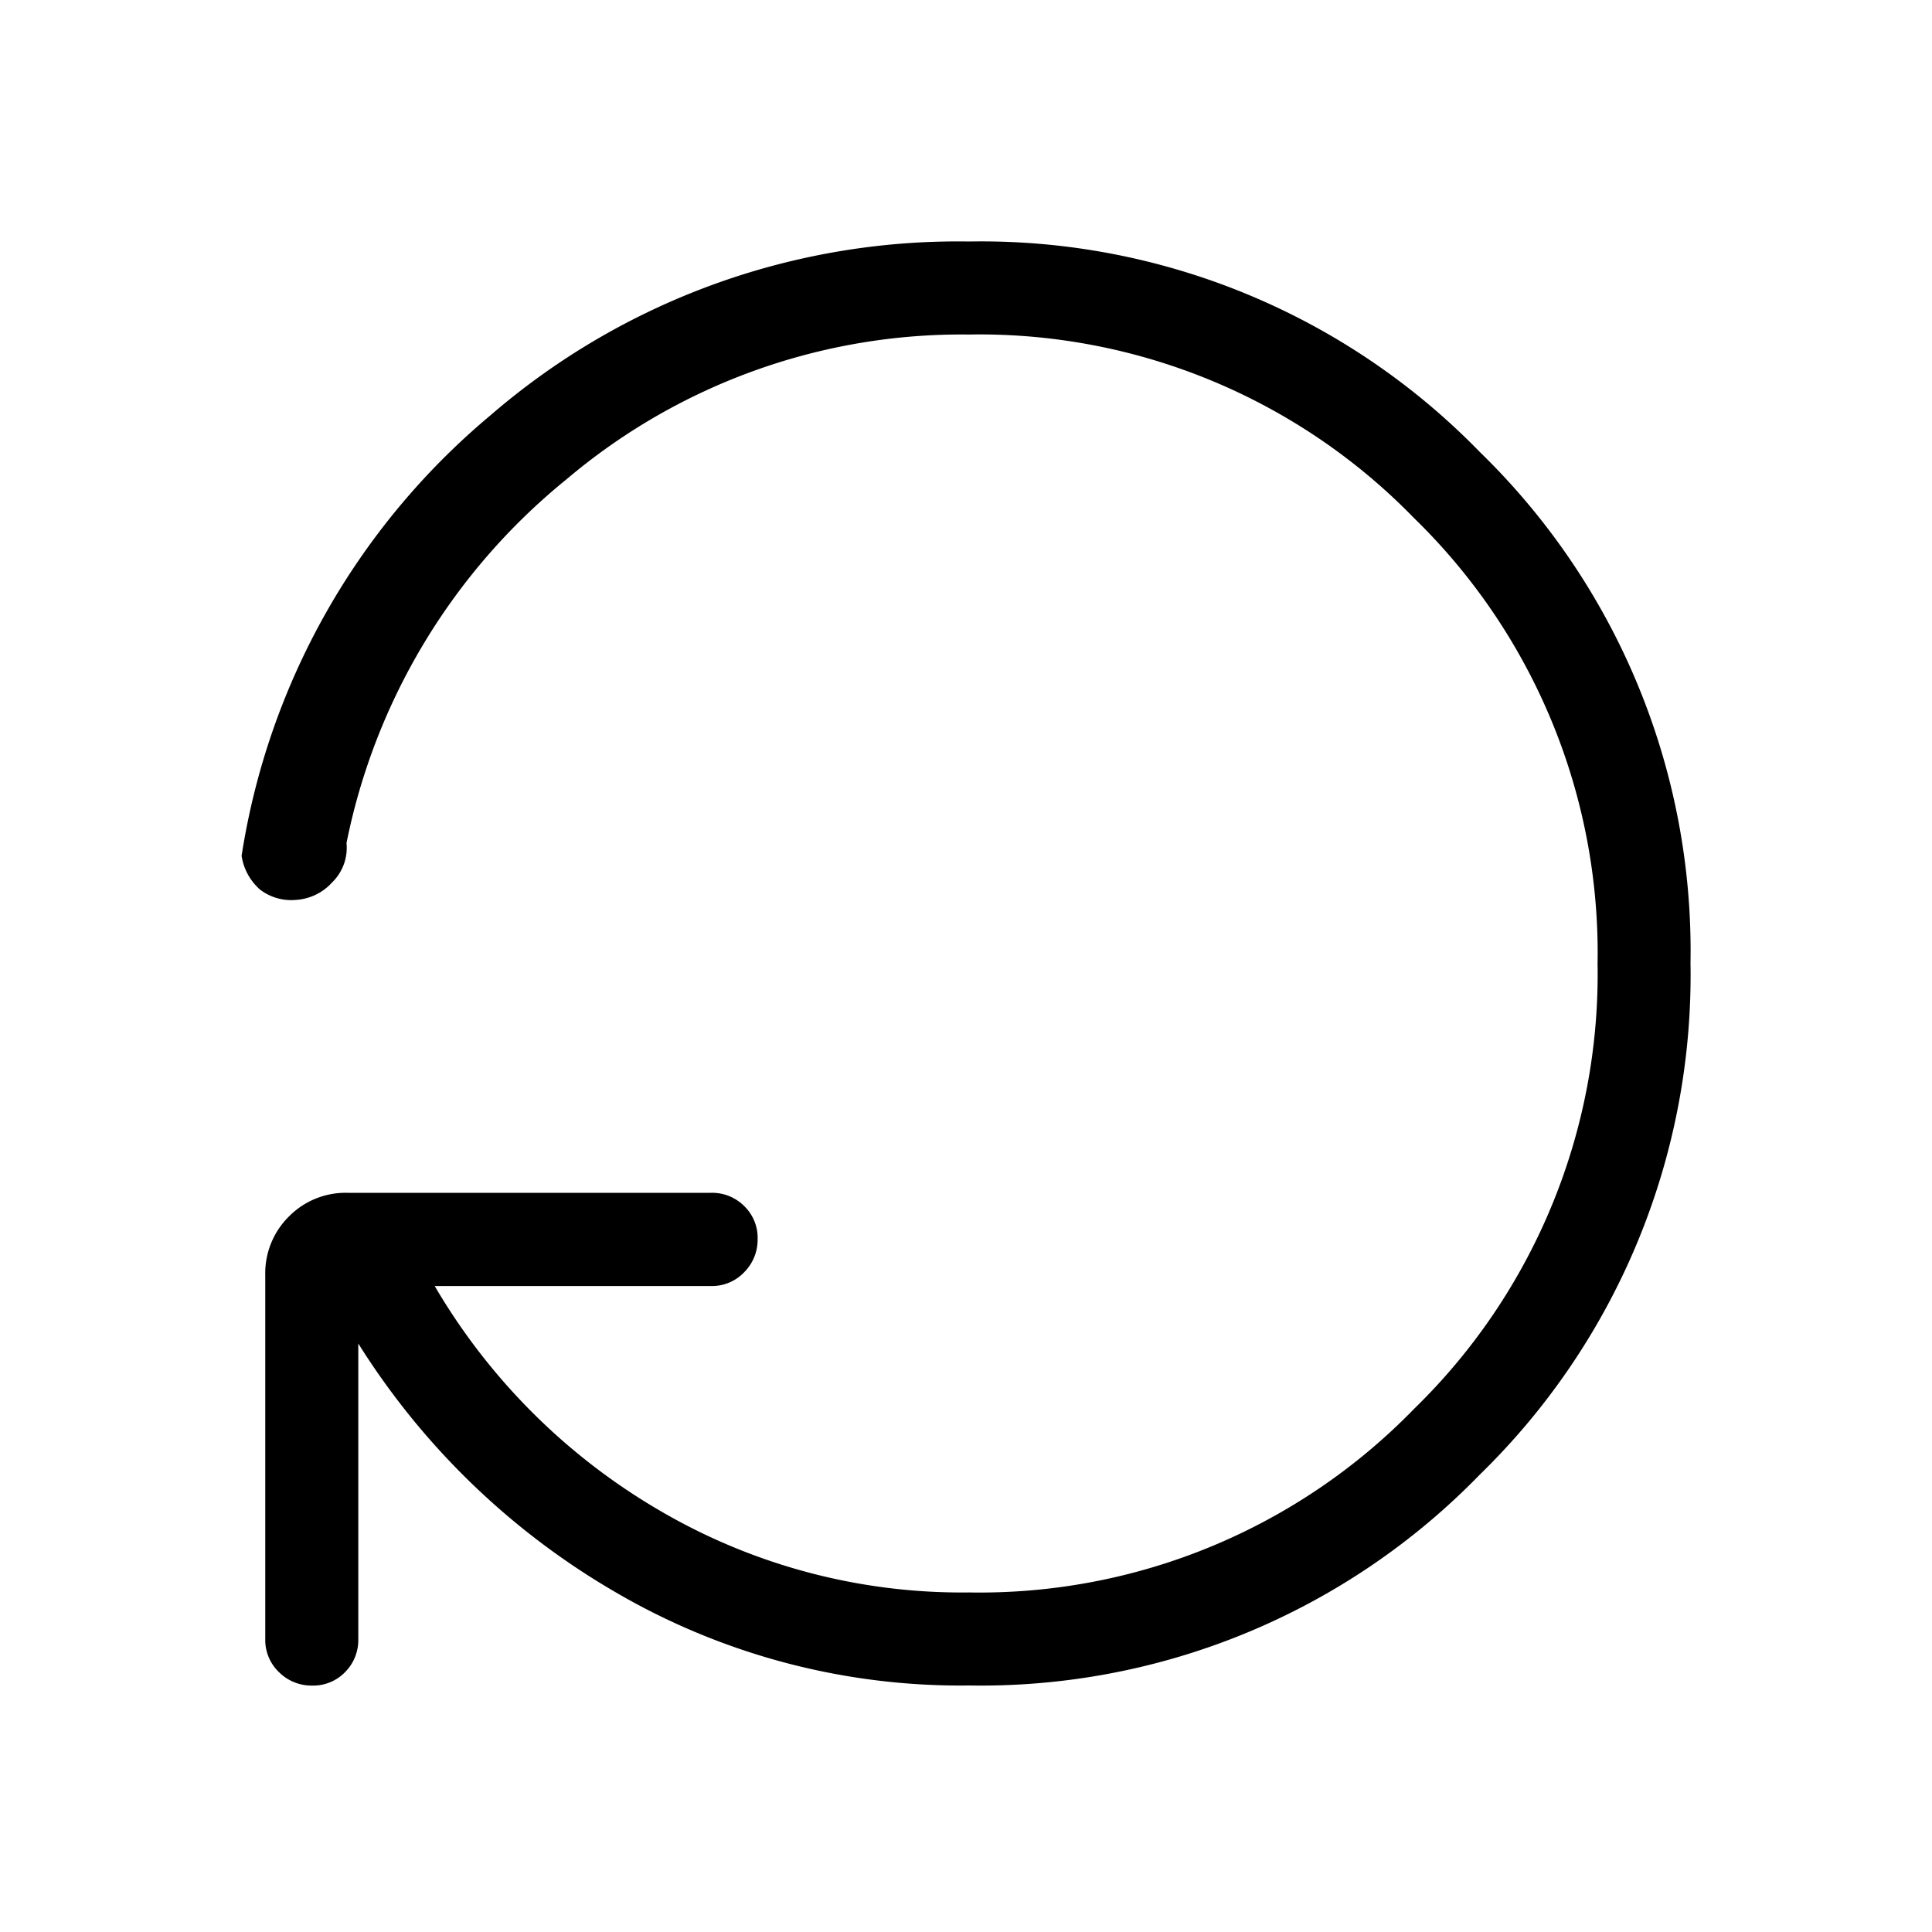 <svg xmlns="http://www.w3.org/2000/svg" width="20" height="20" viewBox="0 0 20 20"><g transform="translate(4 1)"><path d="M1,1V19H19V1H1M0,0H20V20H0Z" transform="translate(-4 -1)" fill="#707070" opacity="0"/><path d="M242.55-713.052a7.2,7.2,0,0,1-5.29-2.18,7.2,7.2,0,0,1-2.18-5.29,7.216,7.216,0,0,1,2.18-5.294A7.2,7.2,0,0,1,242.55-728a7.081,7.081,0,0,1,3.676.976,7.705,7.705,0,0,1,2.645,2.564v-3.058a.469.469,0,0,1,.137-.344.458.458,0,0,1,.339-.139.476.476,0,0,1,.345.139.46.46,0,0,1,.142.344v3.765a.826.826,0,0,1-.245.608.824.824,0,0,1-.607.245h-3.763a.469.469,0,0,1-.343-.137.458.458,0,0,1-.139-.34.477.477,0,0,1,.139-.345.46.46,0,0,1,.343-.143h2.861a6.478,6.478,0,0,0-2.3-2.307,6.189,6.189,0,0,0-3.23-.865,6.272,6.272,0,0,0-4.608,1.9,6.279,6.279,0,0,0-1.9,4.611,6.279,6.279,0,0,0,1.9,4.611,6.273,6.273,0,0,0,4.608,1.9,6.33,6.33,0,0,0,4.167-1.5,6.491,6.491,0,0,0,2.276-3.764.5.5,0,0,1,.149-.408.552.552,0,0,1,.378-.181.532.532,0,0,1,.367.106.58.58,0,0,1,.192.351,7.426,7.426,0,0,1-2.572,4.556A7.4,7.4,0,0,1,242.55-713.052Z" transform="translate(248.58 -711.552) rotate(180)"/></g></svg>